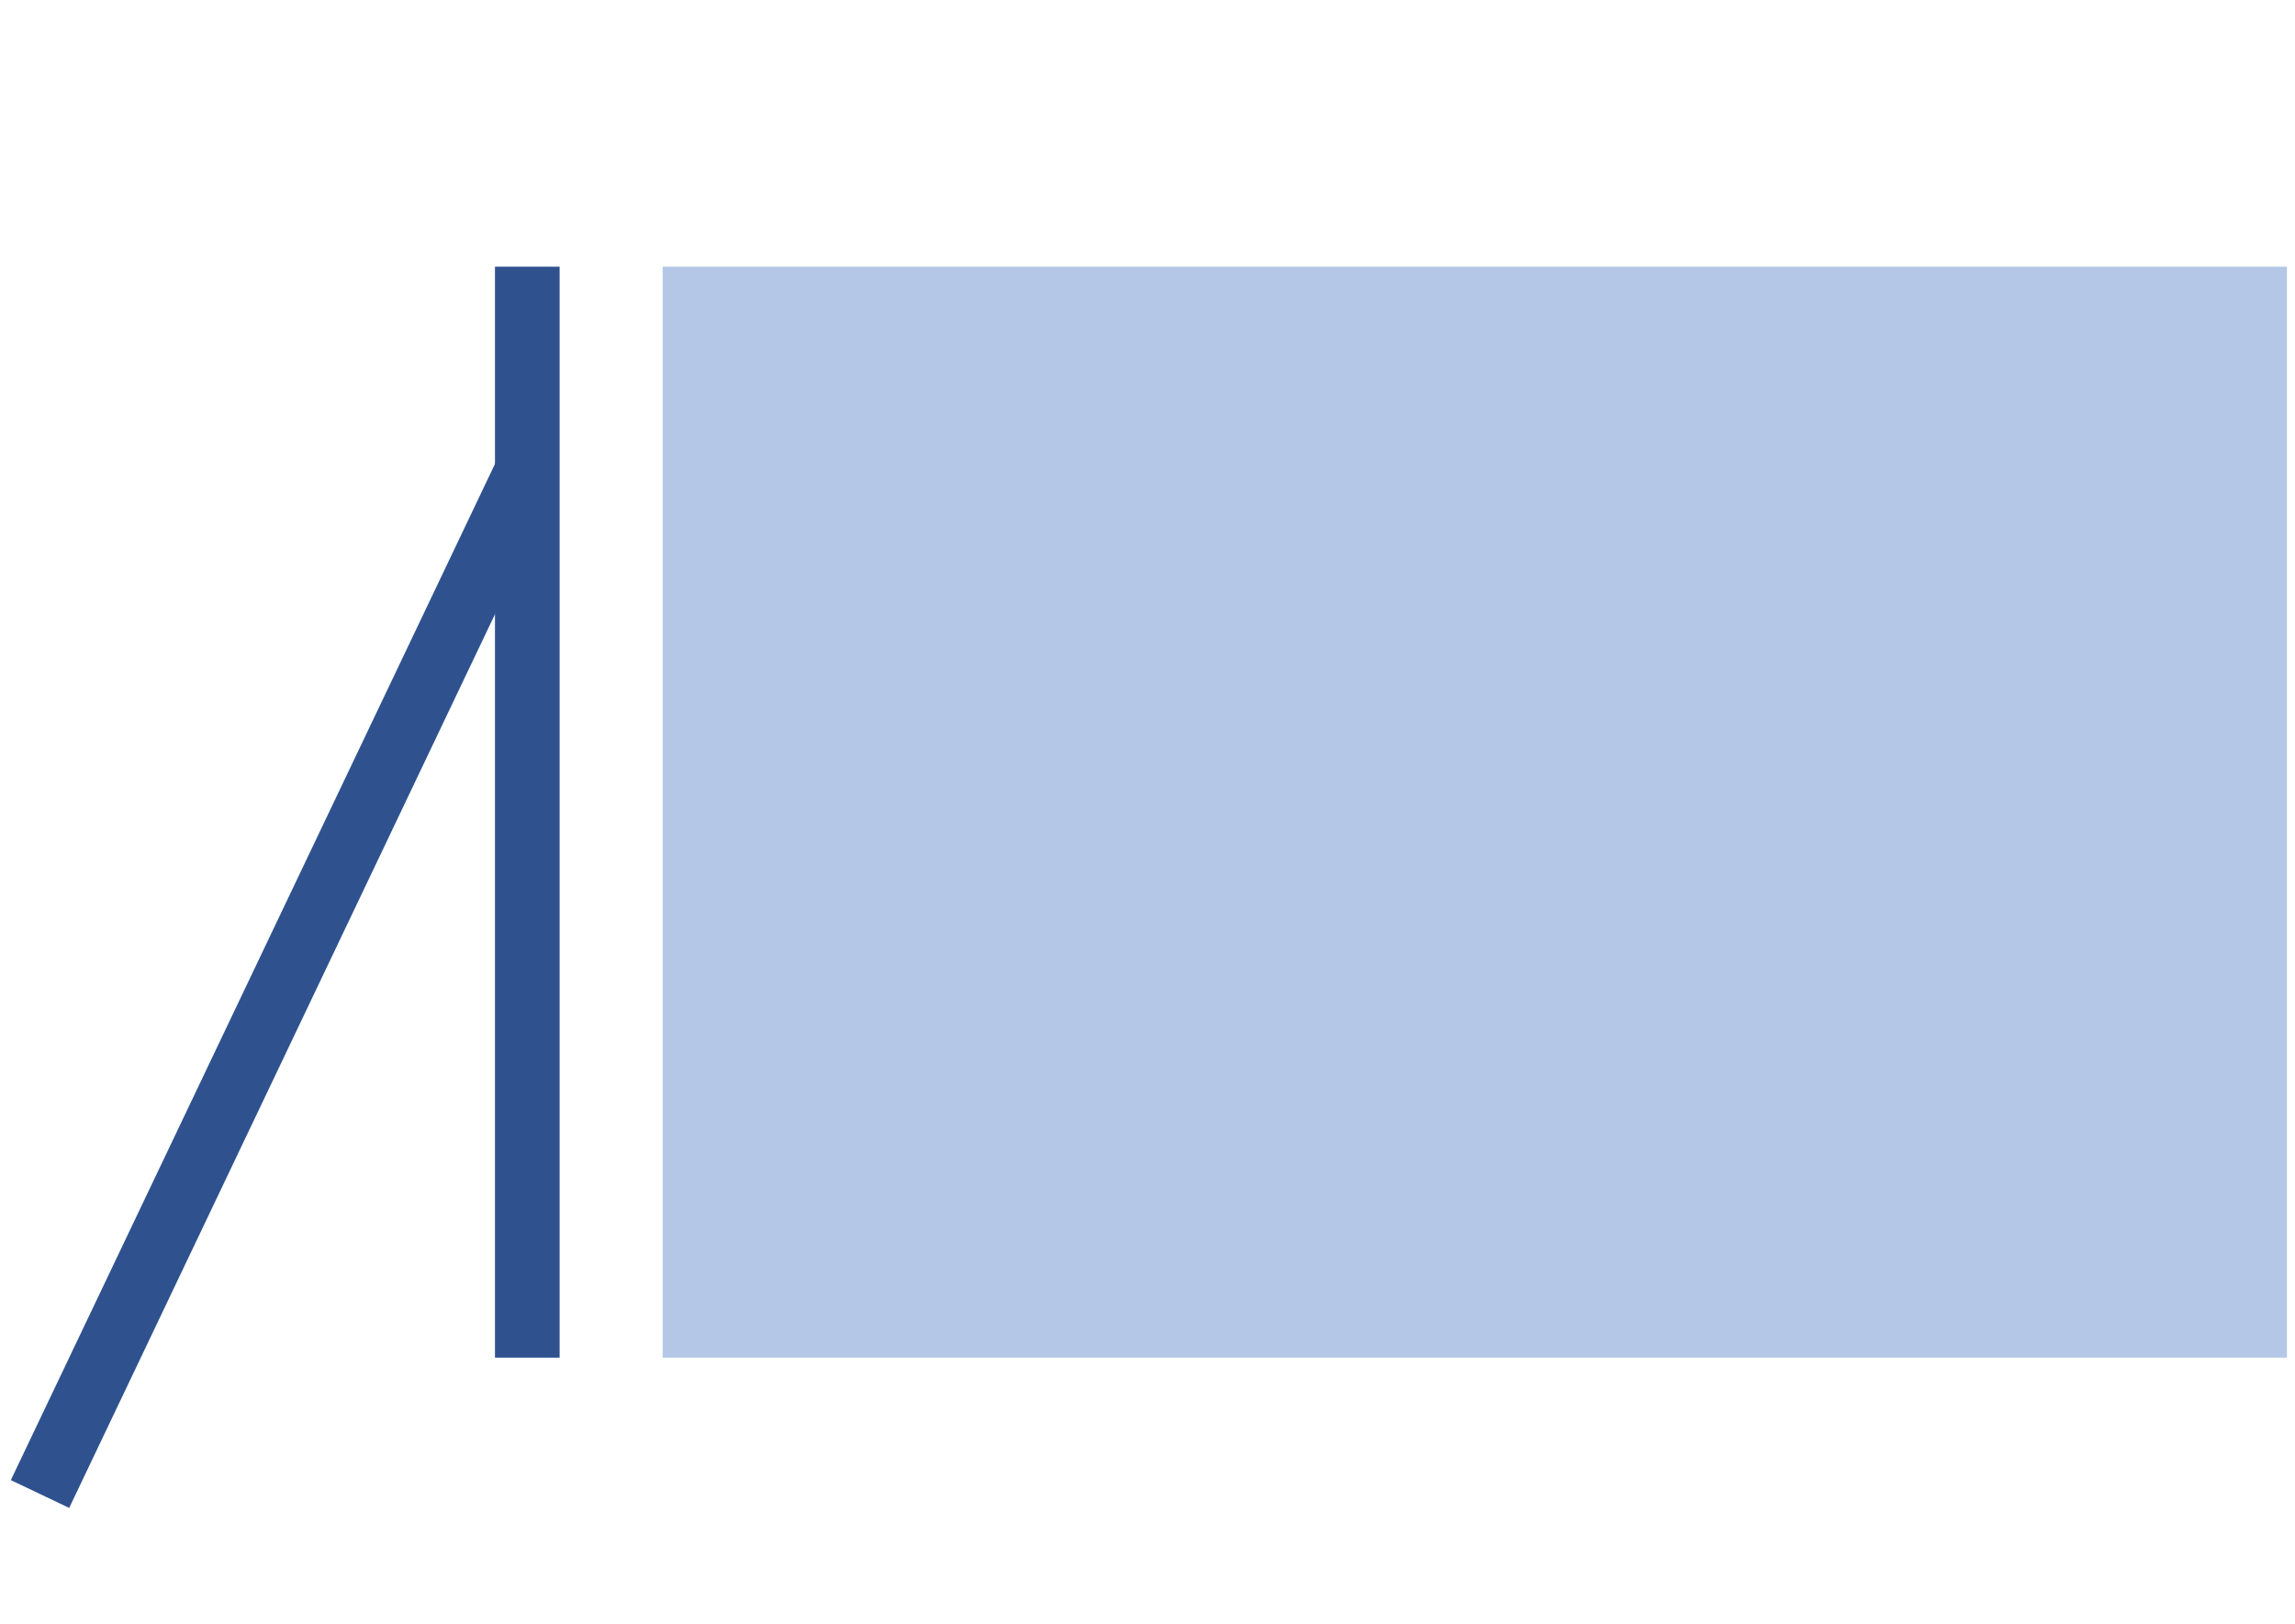 <svg width="284" height="201" xmlns="http://www.w3.org/2000/svg" xmlns:xlink="http://www.w3.org/1999/xlink" xmlns:dc="http://purl.org/dc/elements/1.1/" overflow="hidden"><defs><clipPath id="clip0"><path d="M98 423 382 423 382 624 98 624Z" fill-rule="evenodd" clip-rule="evenodd"/></clipPath></defs><g clip-path="url(#clip0)" transform="translate(-98 -423)"><rect x="180" y="456" width="201" height="135" fill="#B4C7E7"/><path d="M163.251 456 163.251 591Z" stroke="#2F528F" stroke-width="8" stroke-miterlimit="8" fill="none" fill-rule="evenodd"/><path d="M163.251 481.313 102.951 607.875" stroke="#2F528F" stroke-width="8" stroke-miterlimit="8" fill="none" fill-rule="evenodd"/></g></svg>
